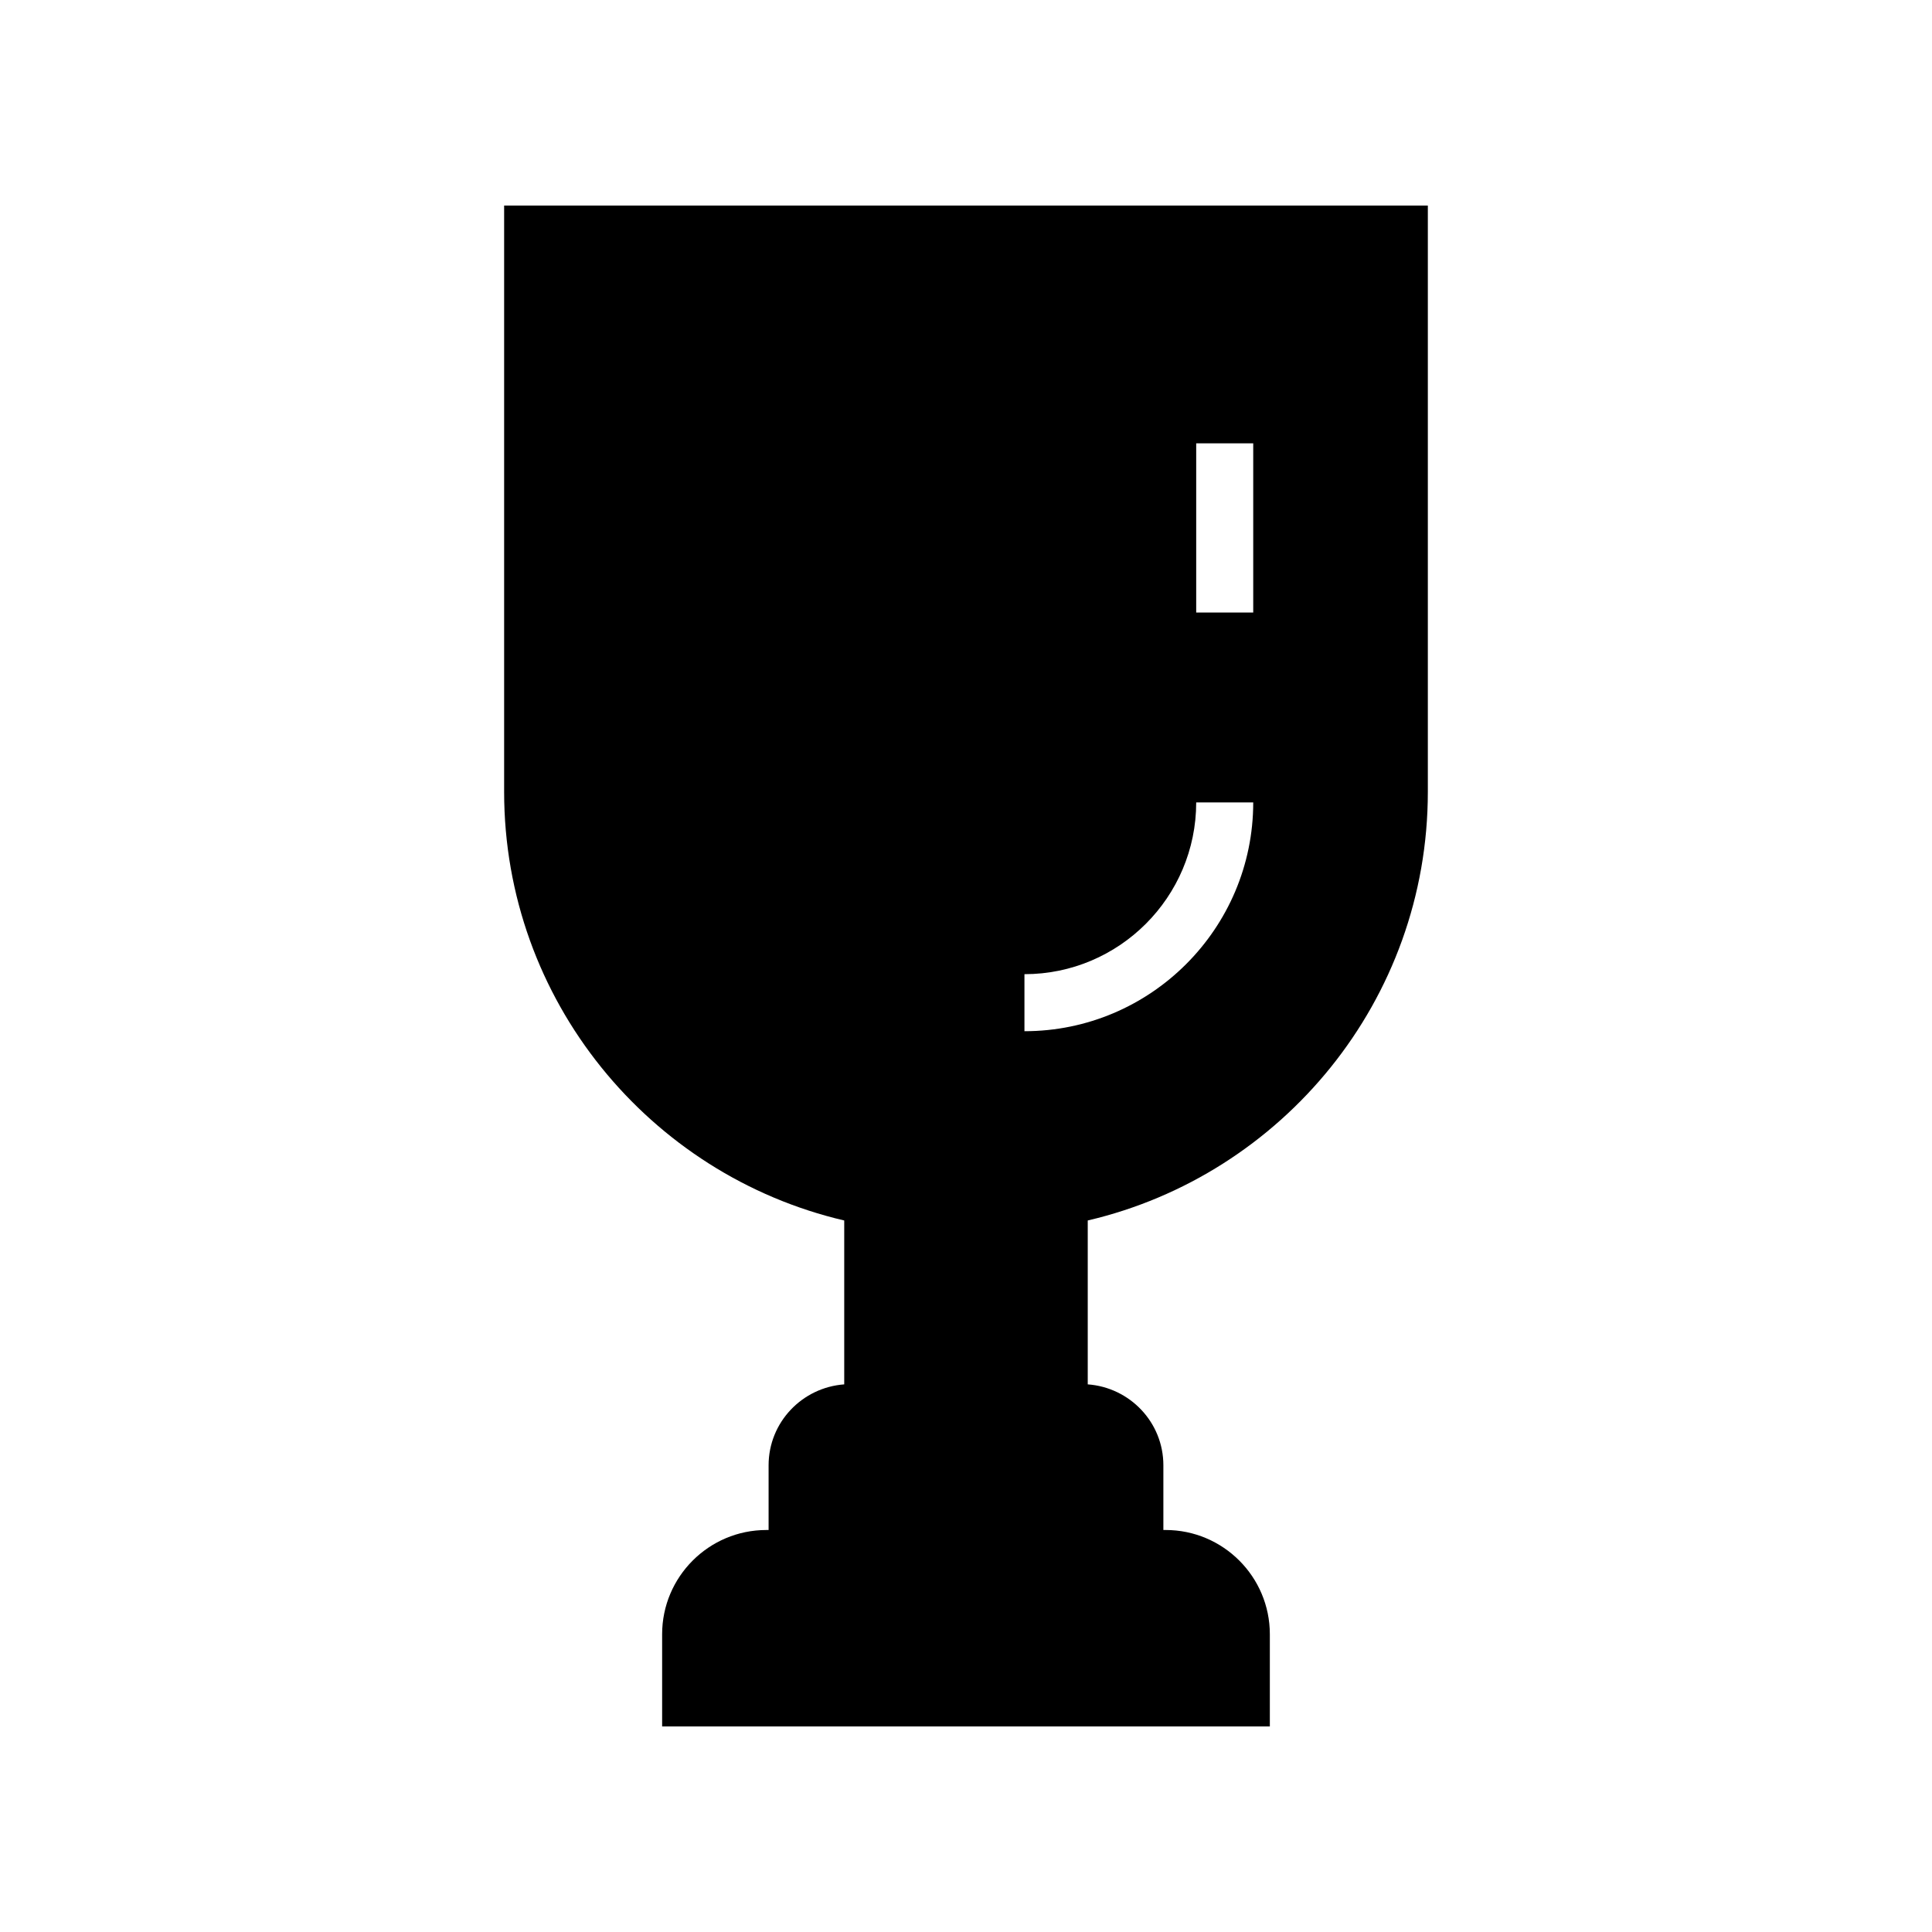 <?xml version="1.0" encoding="UTF-8"?>
<!-- Uploaded to: ICON Repo, www.iconrepo.com, Generator: ICON Repo Mixer Tools -->
<svg fill="#000000" width="800px" height="800px" version="1.1" viewBox="144 144 512 512" xmlns="http://www.w3.org/2000/svg">
 <path d="m277.6 198.48v155.37c0 55.203 38.547 101.54 90.129 113.59v43.434c-11.172 0.816-20.043 10.07-20.043 21.449v17.145h-0.594c-15.23 0-27.621 12.391-27.621 27.621v24.438h161.05v-24.441c0-15.23-12.387-27.621-27.621-27.621h-0.594v-17.145c0-11.379-8.871-20.633-20.043-21.449v-43.434c51.582-12.051 90.129-58.391 90.129-113.59v-155.37zm137.89 218.8v-15.113c25.098 0 45.516-20.418 45.516-45.516h15.113c0 33.43-27.199 60.629-60.629 60.629zm60.629-110.96h-15.113v-44.836h15.113z"/>
</svg>